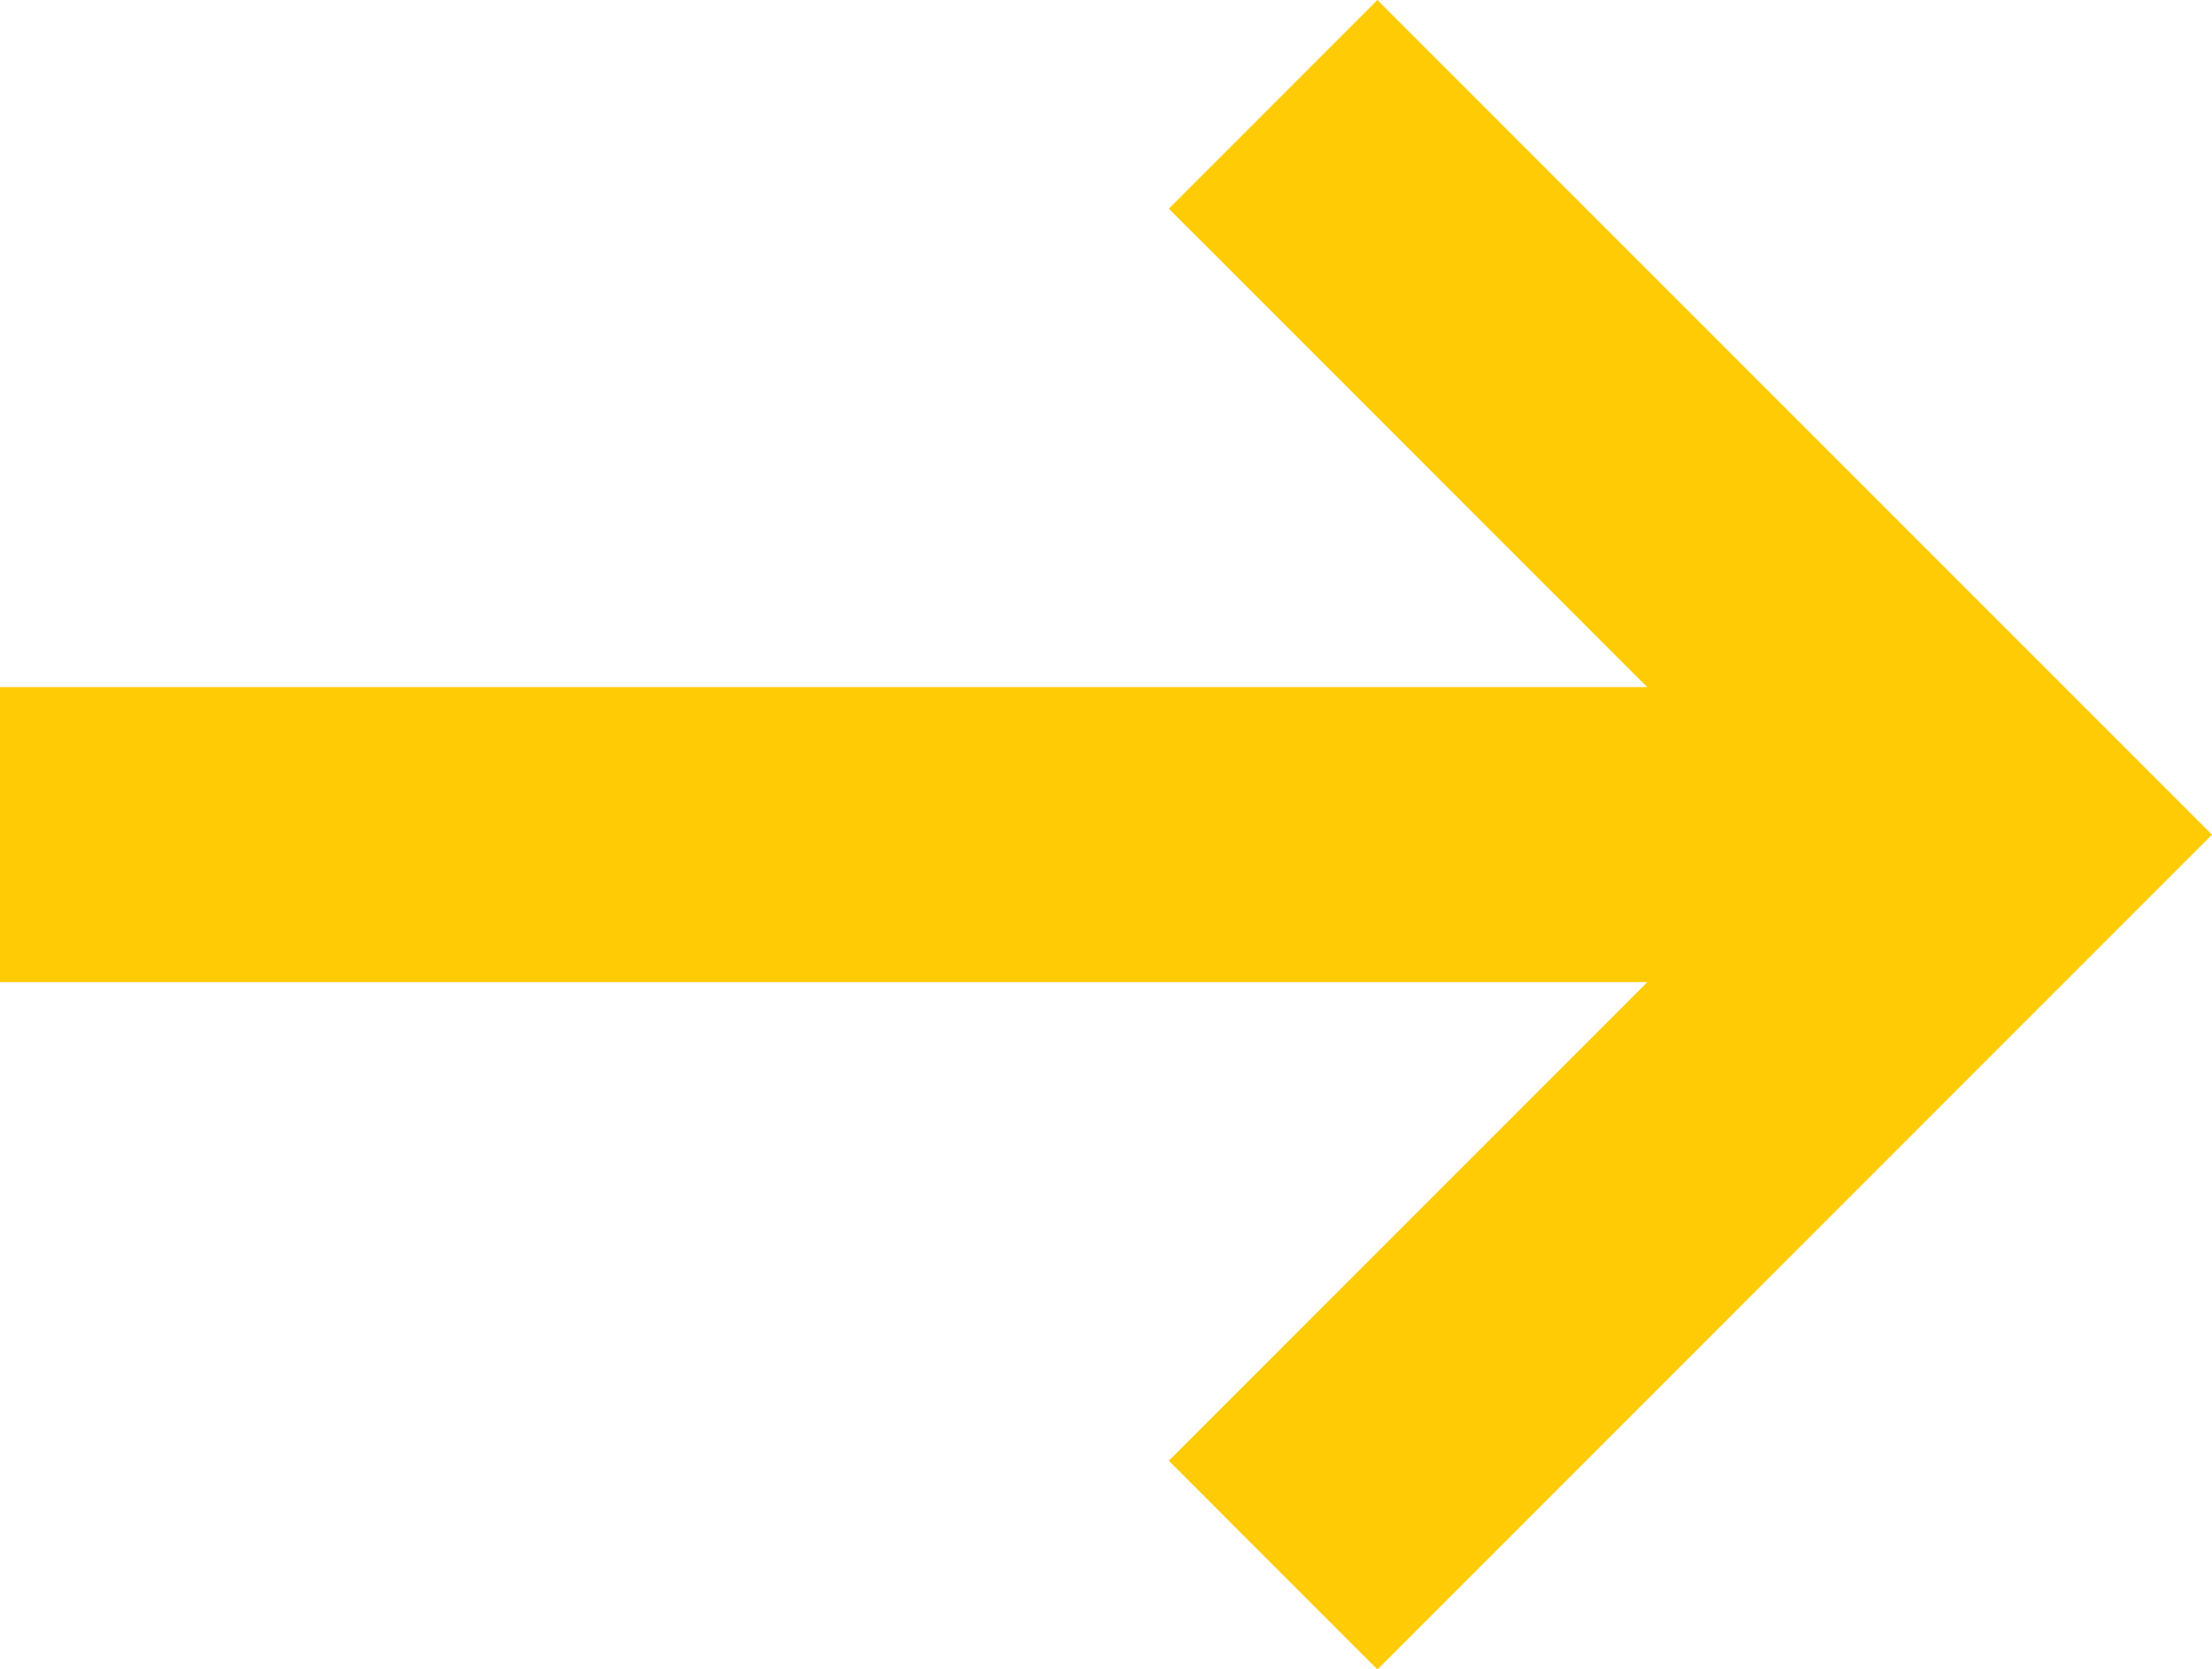 <svg xmlns="http://www.w3.org/2000/svg" width="52.191" height="39.383" viewBox="0 0 52.191 39.383">
  <path id="Path_67" data-name="Path 67" d="M32.5,0,27.578,4.923,38.865,16.209H0v6.959H38.869L27.578,34.46,32.5,39.383,52.191,19.69h0l0,0Z" transform="translate(0 0)" fill="#ffcb05"/>
</svg>
